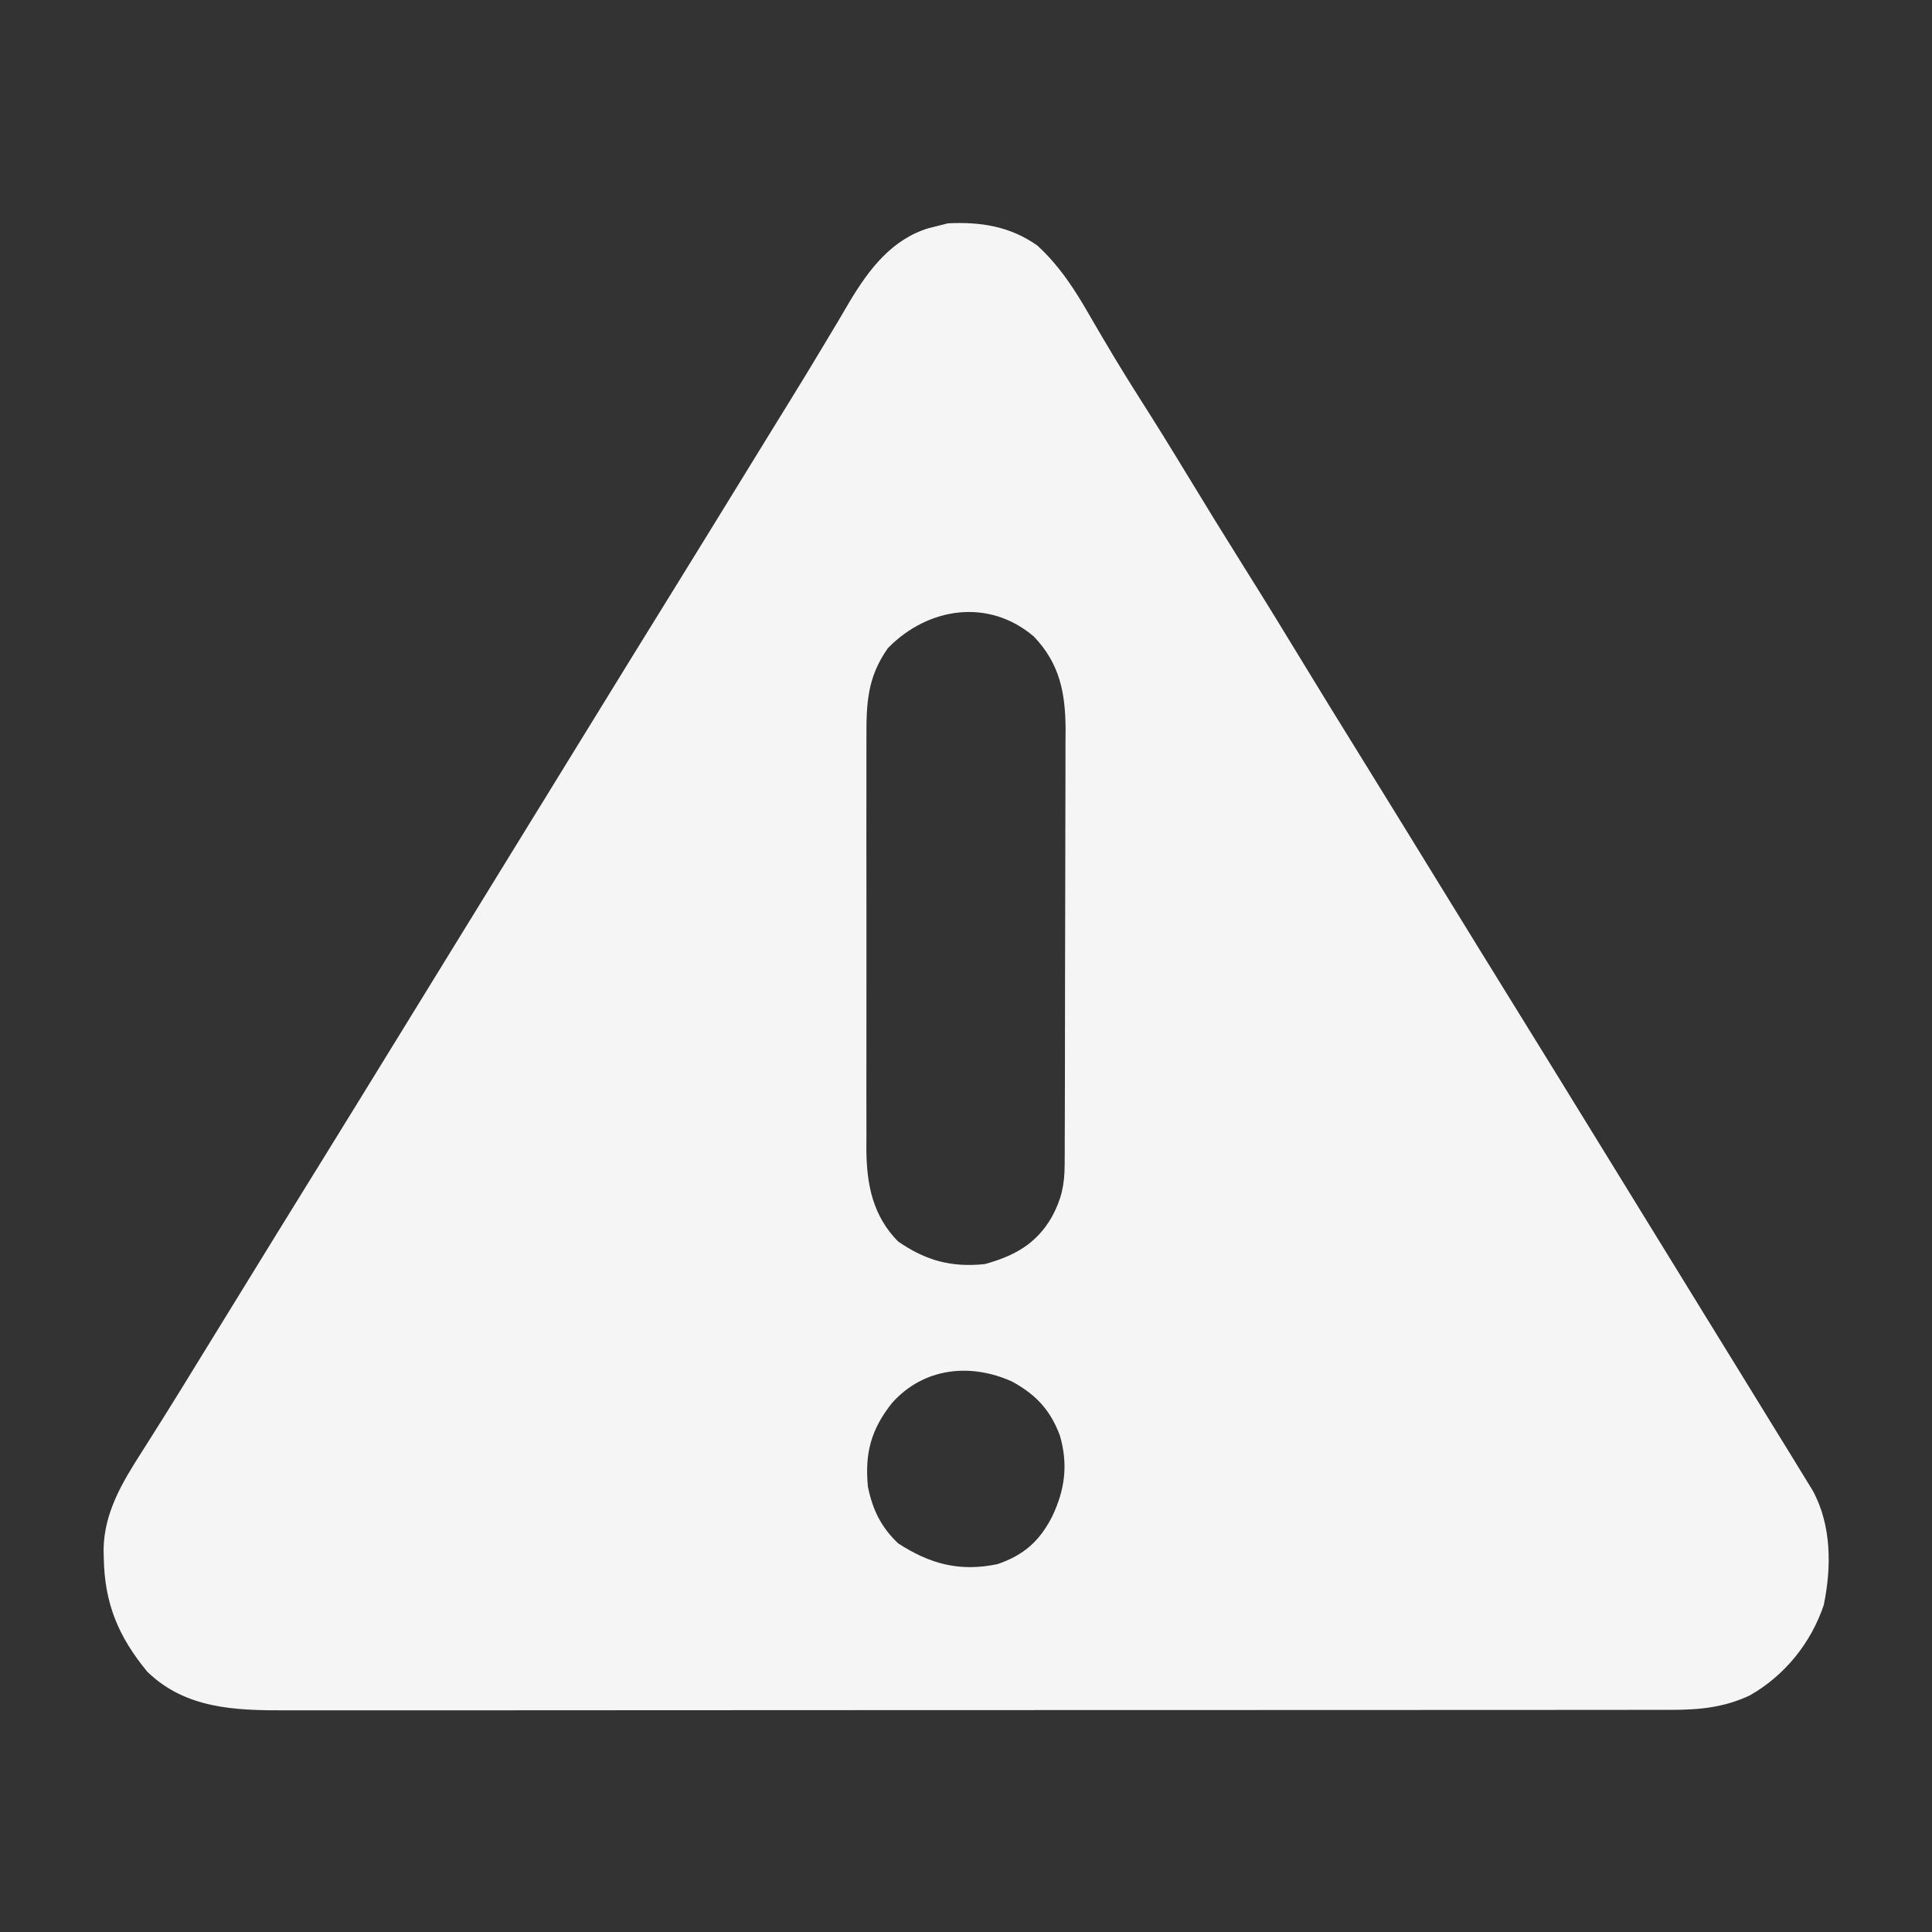 <svg xmlns="http://www.w3.org/2000/svg" width="62" height="62" viewBox="0 0 62 62" fill="none"><rect x="0" y="0" width="62" height="62" fill="#333333" stroke="none"/><path d="M33.29 7.88C34.027 8.557 34.519 9.337 35.012 10.202C35.514 11.067 36.025 11.924 36.564 12.768C37.094 13.599 37.612 14.437 38.123 15.28C38.708 16.246 39.301 17.207 39.901 18.164C40.571 19.231 41.231 20.304 41.884 21.382C42.408 22.245 42.938 23.104 43.47 23.962C43.99 24.801 44.508 25.641 45.025 26.481C45.106 26.613 45.187 26.745 45.271 26.881C45.603 27.42 45.934 27.96 46.266 28.499C47.09 29.838 47.913 31.177 48.741 32.513C49.57 33.85 50.394 35.19 51.218 36.53C51.623 37.189 52.029 37.848 52.435 38.508C52.596 38.77 52.758 39.032 52.919 39.295C52.999 39.425 53.079 39.554 53.161 39.688C53.403 40.082 53.645 40.475 53.888 40.869C53.968 40.999 54.048 41.129 54.13 41.263C54.291 41.524 54.452 41.785 54.612 42.047C55.026 42.719 55.44 43.392 55.855 44.064C56.26 44.721 56.665 45.379 57.069 46.038C57.2 46.252 57.332 46.466 57.465 46.68C57.62 46.933 57.775 47.185 57.929 47.438C58.01 47.57 58.091 47.702 58.174 47.837C58.776 48.946 58.779 50.285 58.527 51.506C58.118 52.722 57.276 53.769 56.156 54.406C55.343 54.79 54.555 54.87 53.658 54.871C53.539 54.871 53.539 54.871 53.416 54.871C53.149 54.872 52.883 54.872 52.616 54.871C52.422 54.872 52.228 54.872 52.035 54.872C51.503 54.873 50.972 54.873 50.44 54.873C49.867 54.873 49.293 54.873 48.72 54.874C47.597 54.875 46.474 54.875 45.35 54.875C44.437 54.875 43.524 54.876 42.611 54.876C40.022 54.877 37.434 54.878 34.845 54.878C34.705 54.878 34.566 54.878 34.422 54.878C34.282 54.878 34.142 54.878 33.998 54.878C31.734 54.877 29.469 54.879 27.205 54.88C24.88 54.882 22.554 54.883 20.229 54.883C18.923 54.883 17.618 54.883 16.312 54.885C15.201 54.886 14.089 54.886 12.978 54.885C12.411 54.885 11.844 54.885 11.277 54.886C10.758 54.887 10.238 54.886 9.719 54.885C9.532 54.885 9.344 54.885 9.157 54.886C7.542 54.892 5.945 54.835 4.724 53.644C3.798 52.519 3.355 51.455 3.331 50.004C3.329 49.915 3.327 49.827 3.324 49.735C3.338 48.527 3.937 47.551 4.572 46.56C4.713 46.336 4.855 46.112 4.996 45.888C5.07 45.771 5.144 45.654 5.22 45.533C5.617 44.902 6.006 44.267 6.396 43.631C6.561 43.364 6.725 43.097 6.889 42.83C7.055 42.56 7.221 42.289 7.388 42.019C8.357 40.442 9.328 38.865 10.303 37.292C11.068 36.057 11.828 34.82 12.589 33.583C12.994 32.923 13.4 32.264 13.806 31.605C13.967 31.343 14.129 31.08 14.29 30.818C15.259 29.244 16.227 27.67 17.196 26.095C17.276 25.965 17.356 25.835 17.439 25.702C17.6 25.44 17.761 25.178 17.922 24.916C18.33 24.253 18.738 23.589 19.147 22.926C19.951 21.618 20.756 20.311 21.565 19.007C22.329 17.772 23.09 16.535 23.851 15.297C24.095 14.9 24.34 14.502 24.584 14.105C24.664 13.975 24.744 13.845 24.826 13.712C24.986 13.451 25.147 13.191 25.308 12.931C25.683 12.323 26.056 11.714 26.421 11.1C26.591 10.813 26.763 10.527 26.935 10.242C27.054 10.043 27.171 9.842 27.288 9.642C27.898 8.629 28.628 7.676 29.805 7.321C29.88 7.303 29.955 7.284 30.032 7.265C30.223 7.217 30.223 7.217 30.418 7.167C31.478 7.115 32.414 7.262 33.29 7.88ZM28.496 20.797C27.826 21.74 27.8 22.588 27.805 23.711C27.805 23.864 27.804 24.017 27.804 24.175C27.802 24.593 27.803 25.011 27.804 25.429C27.805 25.868 27.804 26.307 27.803 26.746C27.803 27.483 27.803 28.22 27.805 28.957C27.807 29.807 27.806 30.658 27.805 31.508C27.803 32.24 27.803 32.972 27.804 33.704C27.804 34.14 27.804 34.576 27.803 35.013C27.802 35.499 27.803 35.986 27.805 36.472C27.805 36.616 27.804 36.759 27.803 36.907C27.812 38.016 28.012 39.022 28.821 39.84C29.71 40.455 30.53 40.678 31.606 40.566C32.559 40.3 33.254 39.921 33.756 39.052C34.065 38.481 34.164 38.023 34.166 37.375C34.167 37.243 34.168 37.111 34.169 36.976C34.169 36.832 34.169 36.688 34.169 36.54C34.169 36.389 34.17 36.237 34.171 36.08C34.172 35.664 34.173 35.247 34.174 34.831C34.174 34.571 34.175 34.31 34.175 34.05C34.177 33.234 34.178 32.418 34.178 31.602C34.179 30.662 34.181 29.722 34.184 28.782C34.187 28.054 34.188 27.327 34.188 26.599C34.189 26.165 34.189 25.731 34.191 25.297C34.194 24.812 34.193 24.327 34.193 23.842C34.194 23.7 34.195 23.557 34.196 23.41C34.19 22.23 34.01 21.304 33.182 20.431C31.731 19.188 29.78 19.484 28.496 20.797ZM28.625 45.025C27.951 45.875 27.749 46.634 27.852 47.711C28.004 48.449 28.269 48.999 28.821 49.527C29.84 50.189 30.797 50.45 32.013 50.194C32.856 49.905 33.359 49.457 33.763 48.672C34.176 47.805 34.283 46.999 34.013 46.068C33.708 45.25 33.242 44.751 32.477 44.335C31.146 43.734 29.642 43.883 28.625 45.025Z" fill="#F5F5F5"></path></svg>